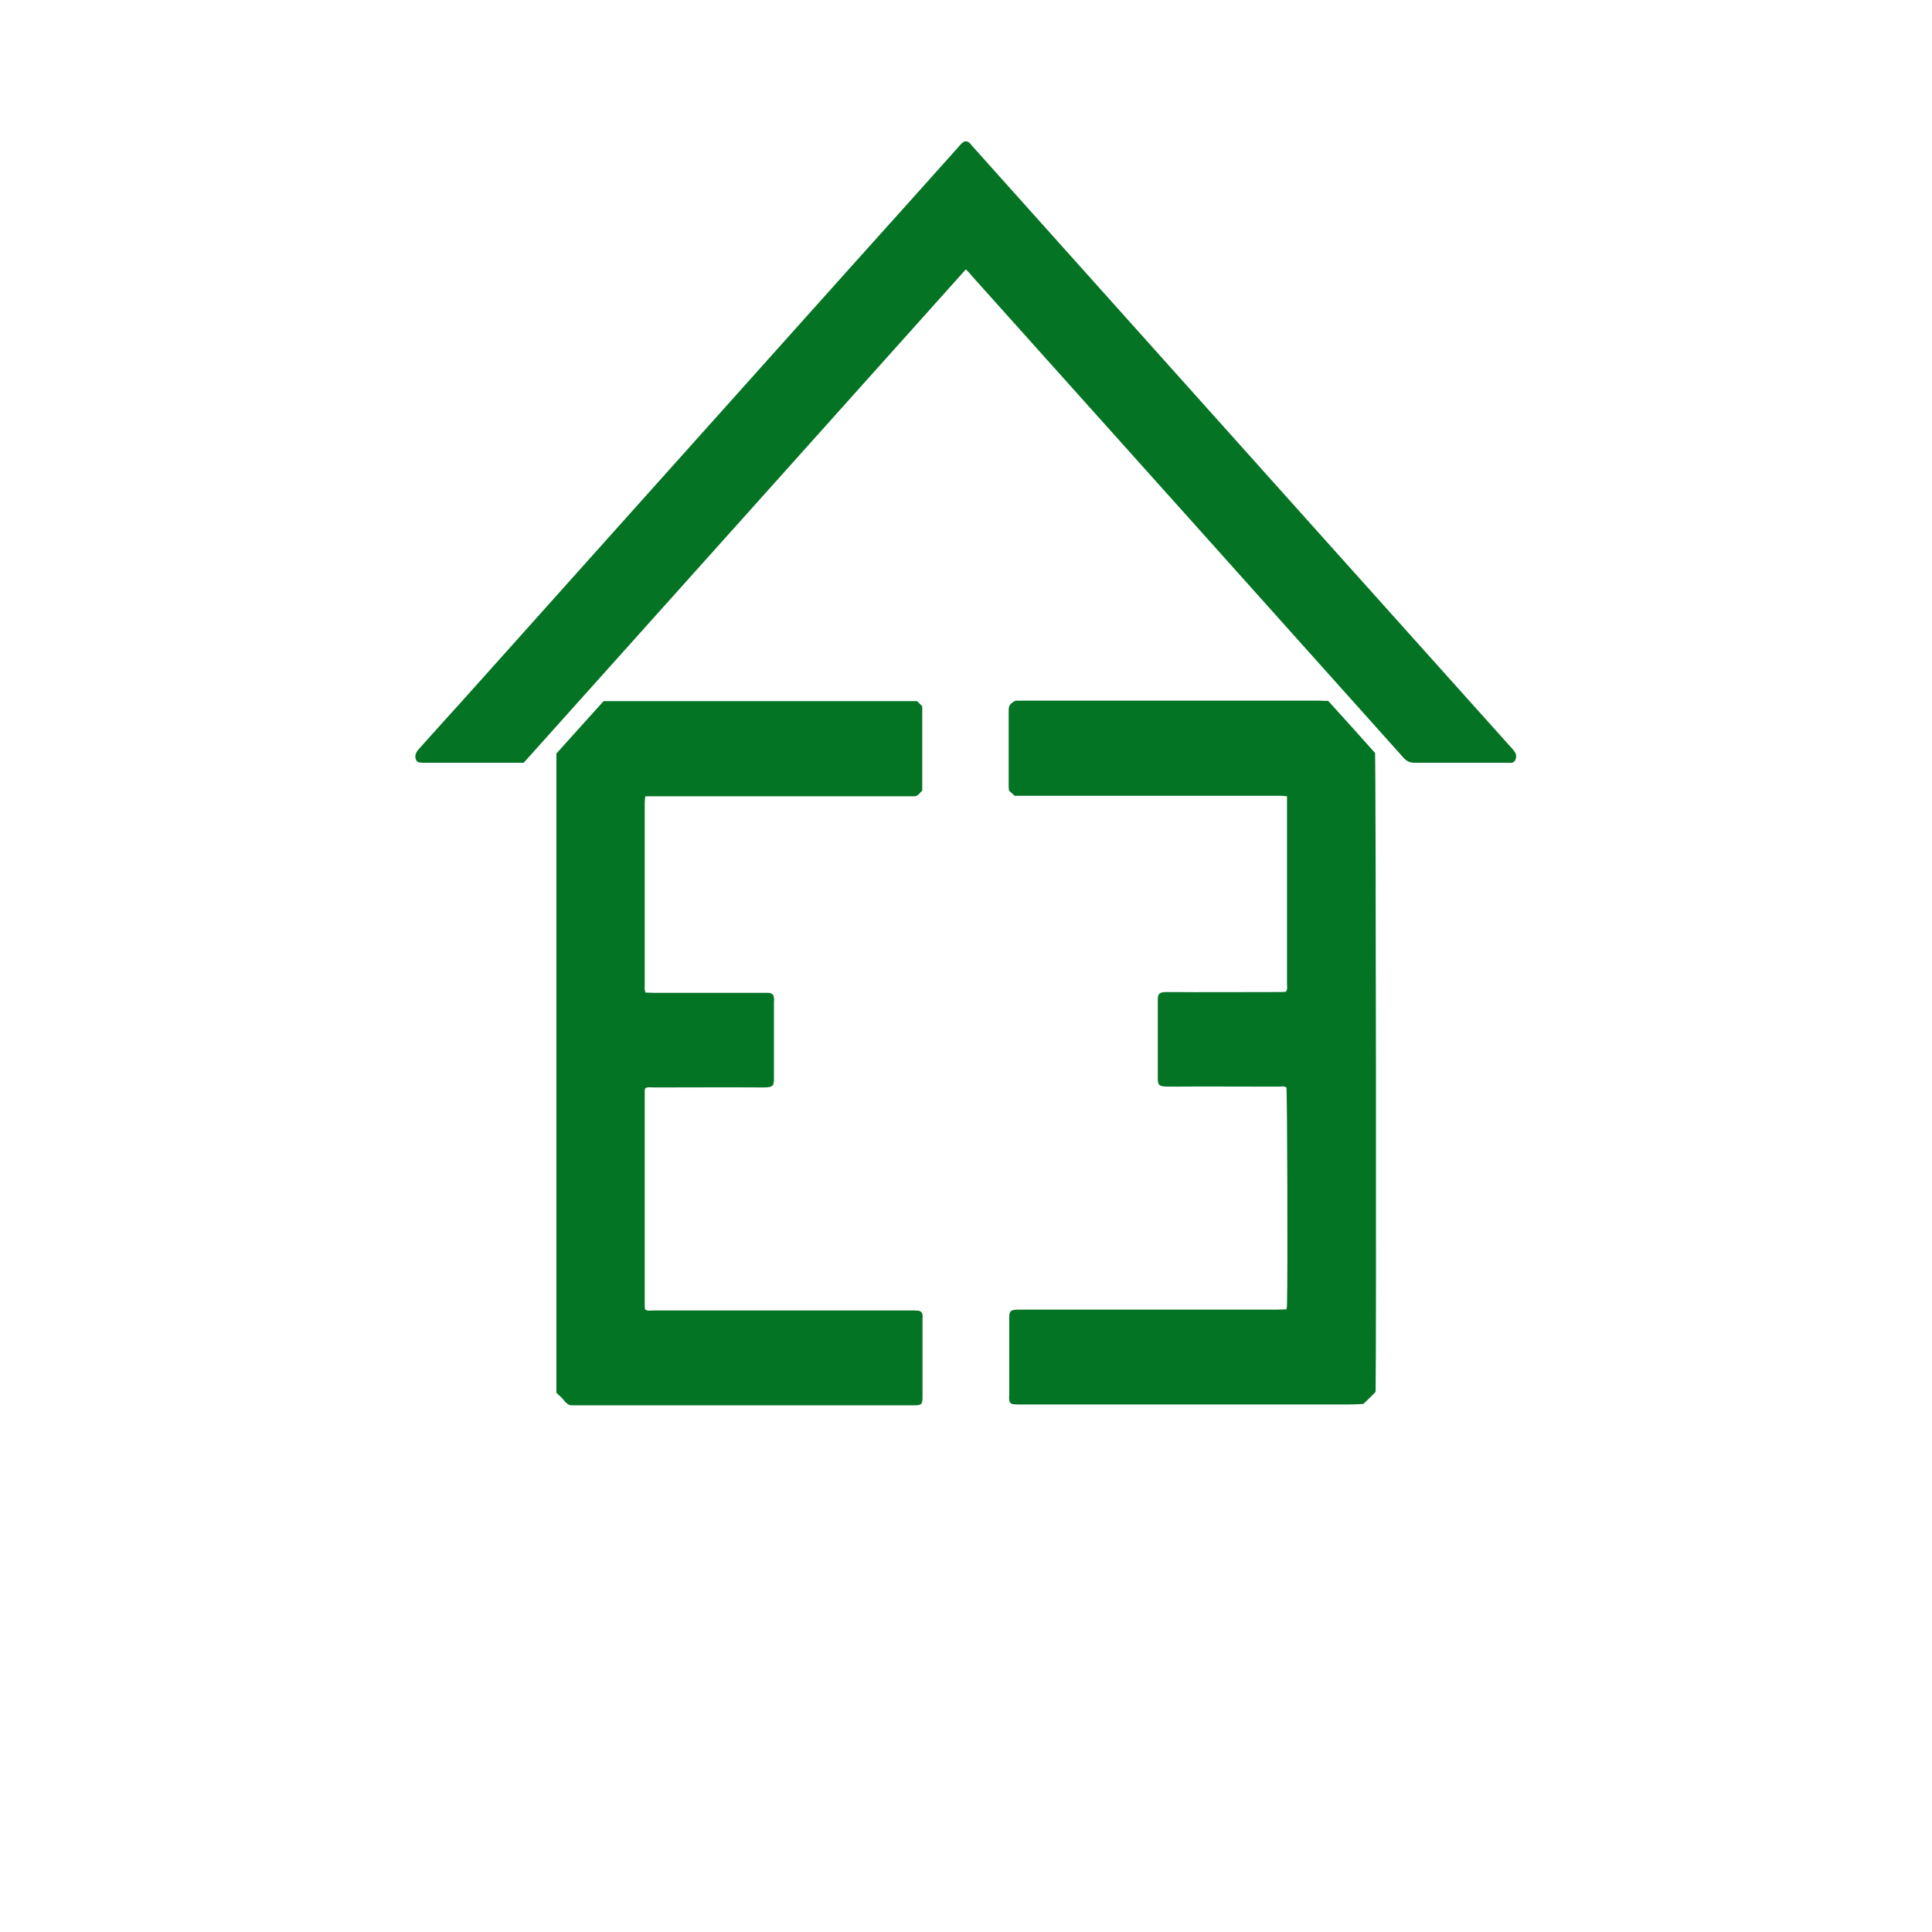 <svg xmlns="http://www.w3.org/2000/svg" xmlns:xlink="http://www.w3.org/1999/xlink" id="Lager_1" x="0px" y="0px" viewBox="0 0 708.7 708.7" style="enable-background:new 0 0 708.7 708.7;" xml:space="preserve"><style type="text/css">	.st0{fill:#047324;}	.st1{fill:#037324;}</style><path class="st0" d="M354.3,98.8c-54.2,60.5-108.1,120.7-162.2,181c-1,0-2,0-3,0c-10.9,0-21.9,0-32.8,0c-0.8,0-1.6,0-2.4-0.1 c-0.8-0.1-1.3-0.7-1.5-1.6c-0.2-1.4,0.4-2.4,1.3-3.4c5.5-6.1,10.9-12.2,16.4-18.2c20-22.3,39.9-44.6,59.9-66.9 c27.7-31,55.5-61.9,83.2-92.9c12.8-14.2,25.5-28.4,38.3-42.7c0.5-0.6,1-1.2,1.6-1.7c0.7-0.6,1.7-0.6,2.4,0c0.4,0.3,0.7,0.7,1,1.1 c18.9,21.1,37.7,42.1,56.6,63.2c23.5,26.2,46.9,52.4,70.4,78.6c23.7,26.4,47.3,52.8,71,79.2c0.9,1,1.9,2,1.6,3.6 c-0.2,1-0.6,1.6-1.6,1.8c-0.6,0.1-1.2,0-1.8,0c-11.2,0-22.5,0-33.7,0c-1.9,0-3.1-0.6-4.3-2c-24-26.8-48-53.6-71.9-80.3 c-28.8-32.1-57.6-64.3-86.4-96.4C355.9,100.4,355.2,99.8,354.3,98.8z"></path><path class="st1" d="M204.1,510.9c0-78.4,0-156.4,0-234.5c5.7-6.3,11.5-12.8,17.3-19.2c38.3,0,76.5,0,115,0c0.6,0.6,1.3,1.2,1.9,1.9 c0,10.4,0,20.6,0,30.9c-0.4,0.4-0.8,0.8-1.2,1.3c-0.5,0.5-1.1,0.8-1.8,0.8c-0.8,0-1.6,0-2.4,0c-30.9,0-61.9,0-92.8,0 c-1.1,0-2.1,0-3.4,0c-0.1,0.9-0.2,1.6-0.2,2.4c0,7.7,0,15.4,0,23.1c0,14.4,0,28.8,0,43.2c0,1.1-0.2,2.1,0.3,3.3 c1.1,0,2.1,0.1,3.2,0.1c13.2,0,26.4,0,39.6,0c0.8,0,1.6,0,2.4,0c1.2,0.1,1.8,0.7,1.9,1.8c0.1,0.6,0,1.2,0,1.8c0,9.2,0,18.3,0,27.5 c0,2.6,0,3.6-3.5,3.6c-13.5-0.1-27,0-40.5,0c-1.1,0-2.2-0.3-3.2,0.3c-0.1,0.3-0.2,0.6-0.2,0.8c0,26.5,0,53,0,79.5 c0,0.3,0.1,0.6,0.2,0.9c1,0.6,2.1,0.3,3.2,0.3c13.1,0,26.2,0,39.3,0c18.3,0,36.7,0,55,0c0.9,0,1.8,0,2.7,0.1 c0.9,0.1,1.4,0.7,1.5,1.6c0.1,0.5,0,1,0,1.5c0,9.5,0,18.9,0,28.4c0,2.9-0.3,3.2-3.2,3.2c-10.2,0-20.3,0-30.5,0 c-30.8,0-61.7,0-92.5,0c-0.7,0-1.4,0-2.1,0c-1.1,0.1-1.9-0.4-2.6-1.1C206.4,513,205.2,511.9,204.1,510.9z"></path><path class="st1" d="M487.2,257.1c5.8,6.4,11.5,12.7,17.2,19.1c0.3,2.8,0.5,224.4,0.2,234.2c-0.1,0.2-0.1,0.4-0.3,0.5 c-1.4,1.4-2.8,2.8-4.2,4.1c-2,0.1-3.9,0.2-5.9,0.2c-39.8,0-79.6,0-119.5,0c-1,0-2,0-3-0.1c-0.9-0.1-1.4-0.7-1.5-1.6 c-0.1-0.6,0-1.2,0-1.8c0-9.3,0-18.5,0-27.8c0-2.8,0.1-3.5,3.5-3.5c31.6,0,63.3,0,94.9,0c1.1,0,2.1-0.1,3.3-0.1 c0.1-0.6,0.2-1.1,0.2-1.6c0.3-9.7,0.1-77.2-0.2-79.8c-1-0.6-2.1-0.3-3.1-0.3c-13.3,0-26.6-0.1-39.9,0c-4.2,0-4.2-0.5-4.2-4.1 c0-9.1,0-18.1,0-27.2c0-2.6,0.2-3.4,3.3-3.4c13.5,0.1,27,0,40.5,0c1.1,0,2.1,0,3.2-0.1c0.7-1,0.4-2,0.4-3c0-10.8,0-21.7,0-32.5 c0-10.9,0-21.9,0-32.8c0-1.1,0-2.2,0-3.4c-0.9-0.1-1.6-0.2-2.4-0.2c-9.8,0-19.5,0-29.3,0c-21.6,0-43.2,0-64.8,0c-1.1,0-2.2,0-3.4,0 c-0.7-0.6-1.4-1.3-2.1-1.9c0-0.6-0.1-1.1-0.1-1.6c0-9.2,0-18.3,0-27.5c0-1.1,0-2.1,1-2.9c0.7-0.6,1.4-1.1,2.4-1c0.7,0.1,1.4,0,2.1,0 c36.1,0,72.1,0,108.2,0C484.9,257.1,486,257.1,487.2,257.1z"></path></svg>